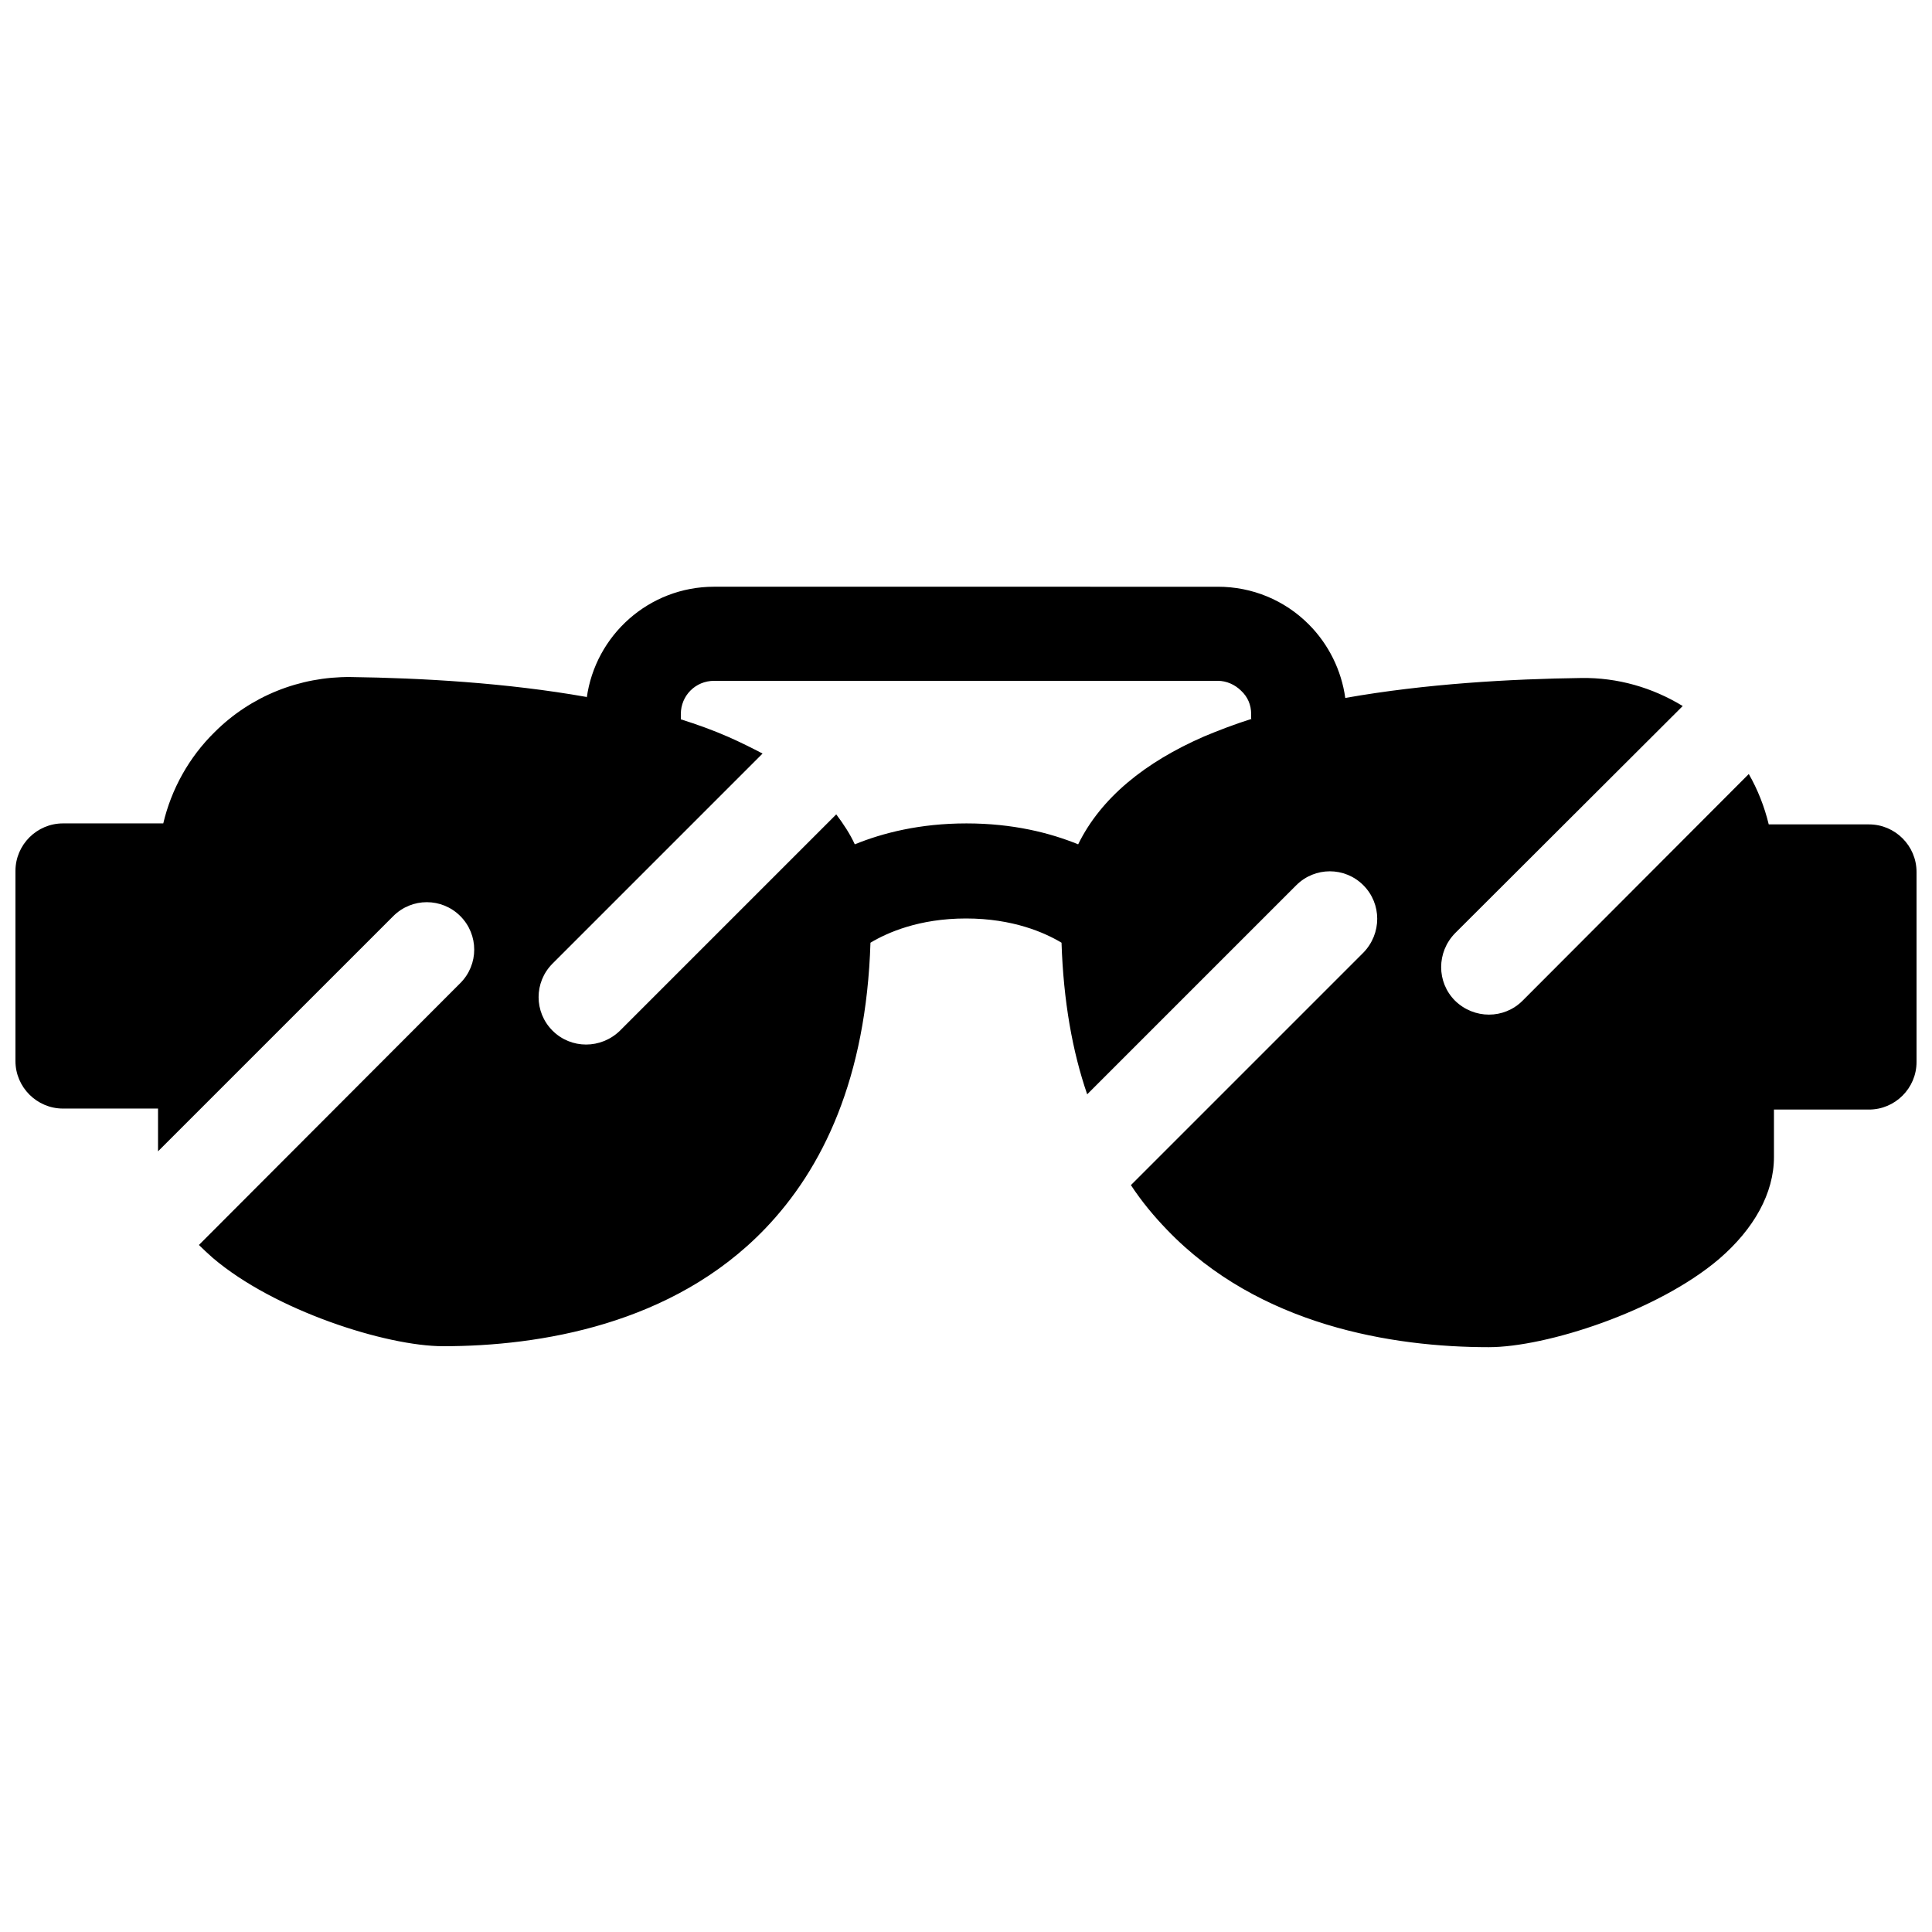 <?xml version="1.0" encoding="UTF-8"?>
<!-- Uploaded to: ICON Repo, www.svgrepo.com, Generator: ICON Repo Mixer Tools -->
<svg width="800px" height="800px" version="1.1" viewBox="144 144 512 512" xmlns="http://www.w3.org/2000/svg">
 <defs>
  <clipPath id="a">
   <path d="m148.09 299h503.81v203h-503.81z"/>
  </clipPath>
 </defs>
 <g clip-path="url(#a)">
  <path d="m299.49 328.71c-21.285-3.777-43.957-5.039-62.598-5.289-13.477-0.125-26.449 5.039-36.023 14.609-6.801 6.676-11.461 15.113-13.602 24.184l-26.578-0.004c-6.926 0-12.594 5.668-12.594 12.594v50.383c0 6.926 5.668 12.594 12.594 12.594h25.191v11.336l62.348-62.344c4.914-4.914 12.848-4.914 17.758 0 4.914 4.914 4.914 12.848 0 17.758l-69.273 69.402c1.133 1.133 2.394 2.266 3.652 3.402 16.375 13.98 45.973 23.426 61.086 23.426 25.441 0 60.836-5.668 85.27-31.109 15.367-15.996 26.828-39.926 27.961-75.824 4.41-2.644 12.848-6.422 25.316-6.422s20.906 3.777 25.316 6.422c0.504 15.492 2.898 28.844 6.801 40.18l55.418-55.418c4.914-4.914 12.848-4.914 17.758 0 4.914 4.914 4.914 12.848 0 17.887l-61.59 61.59c2.898 4.41 6.172 8.312 9.574 11.84 24.434 25.441 59.828 31.109 85.27 31.109 15.113 0 44.715-9.445 61.086-23.426 9.195-7.934 14.484-17.383 14.484-26.953v-12.594h25.191c6.926 0 12.594-5.668 12.594-12.594v-50.383c0-6.926-5.668-12.594-12.594-12.594h-26.574c-1.133-4.66-2.898-9.195-5.289-13.352l-59.953 60.078c-4.914 4.914-12.848 4.914-17.887 0-4.914-4.914-4.914-12.848 0-17.887l60.332-60.207c-8.062-4.914-17.254-7.559-26.828-7.43-18.641 0.25-41.312 1.512-62.598 5.289-1.008-7.305-4.41-14.234-9.699-19.523-6.422-6.422-14.988-9.949-24.059-9.949l-133.51-0.004c-17.254 0-31.488 12.848-33.754 29.473zm176.08 5.918v-1.387c0-2.394-0.883-4.535-2.644-6.172-1.637-1.637-3.906-2.644-6.172-2.644h-133.51c-4.914 0-8.816 3.906-8.816 8.816v1.387c4.41 1.387 8.566 2.898 12.594 4.66 3.148 1.387 6.172 2.898 9.07 4.41l-55.672 55.672c-4.914 4.914-4.914 12.848 0 17.758 4.914 4.914 12.848 4.914 17.887 0l57.309-57.309c1.891 2.519 3.652 5.164 4.914 7.934 7.43-3.023 17.254-5.543 29.598-5.543s22.168 2.519 29.598 5.543c6.047-12.344 17.758-21.789 33.379-28.59 3.906-1.637 8.188-3.273 12.594-4.66z" fill-rule="evenodd"/>
 </g>
</svg>